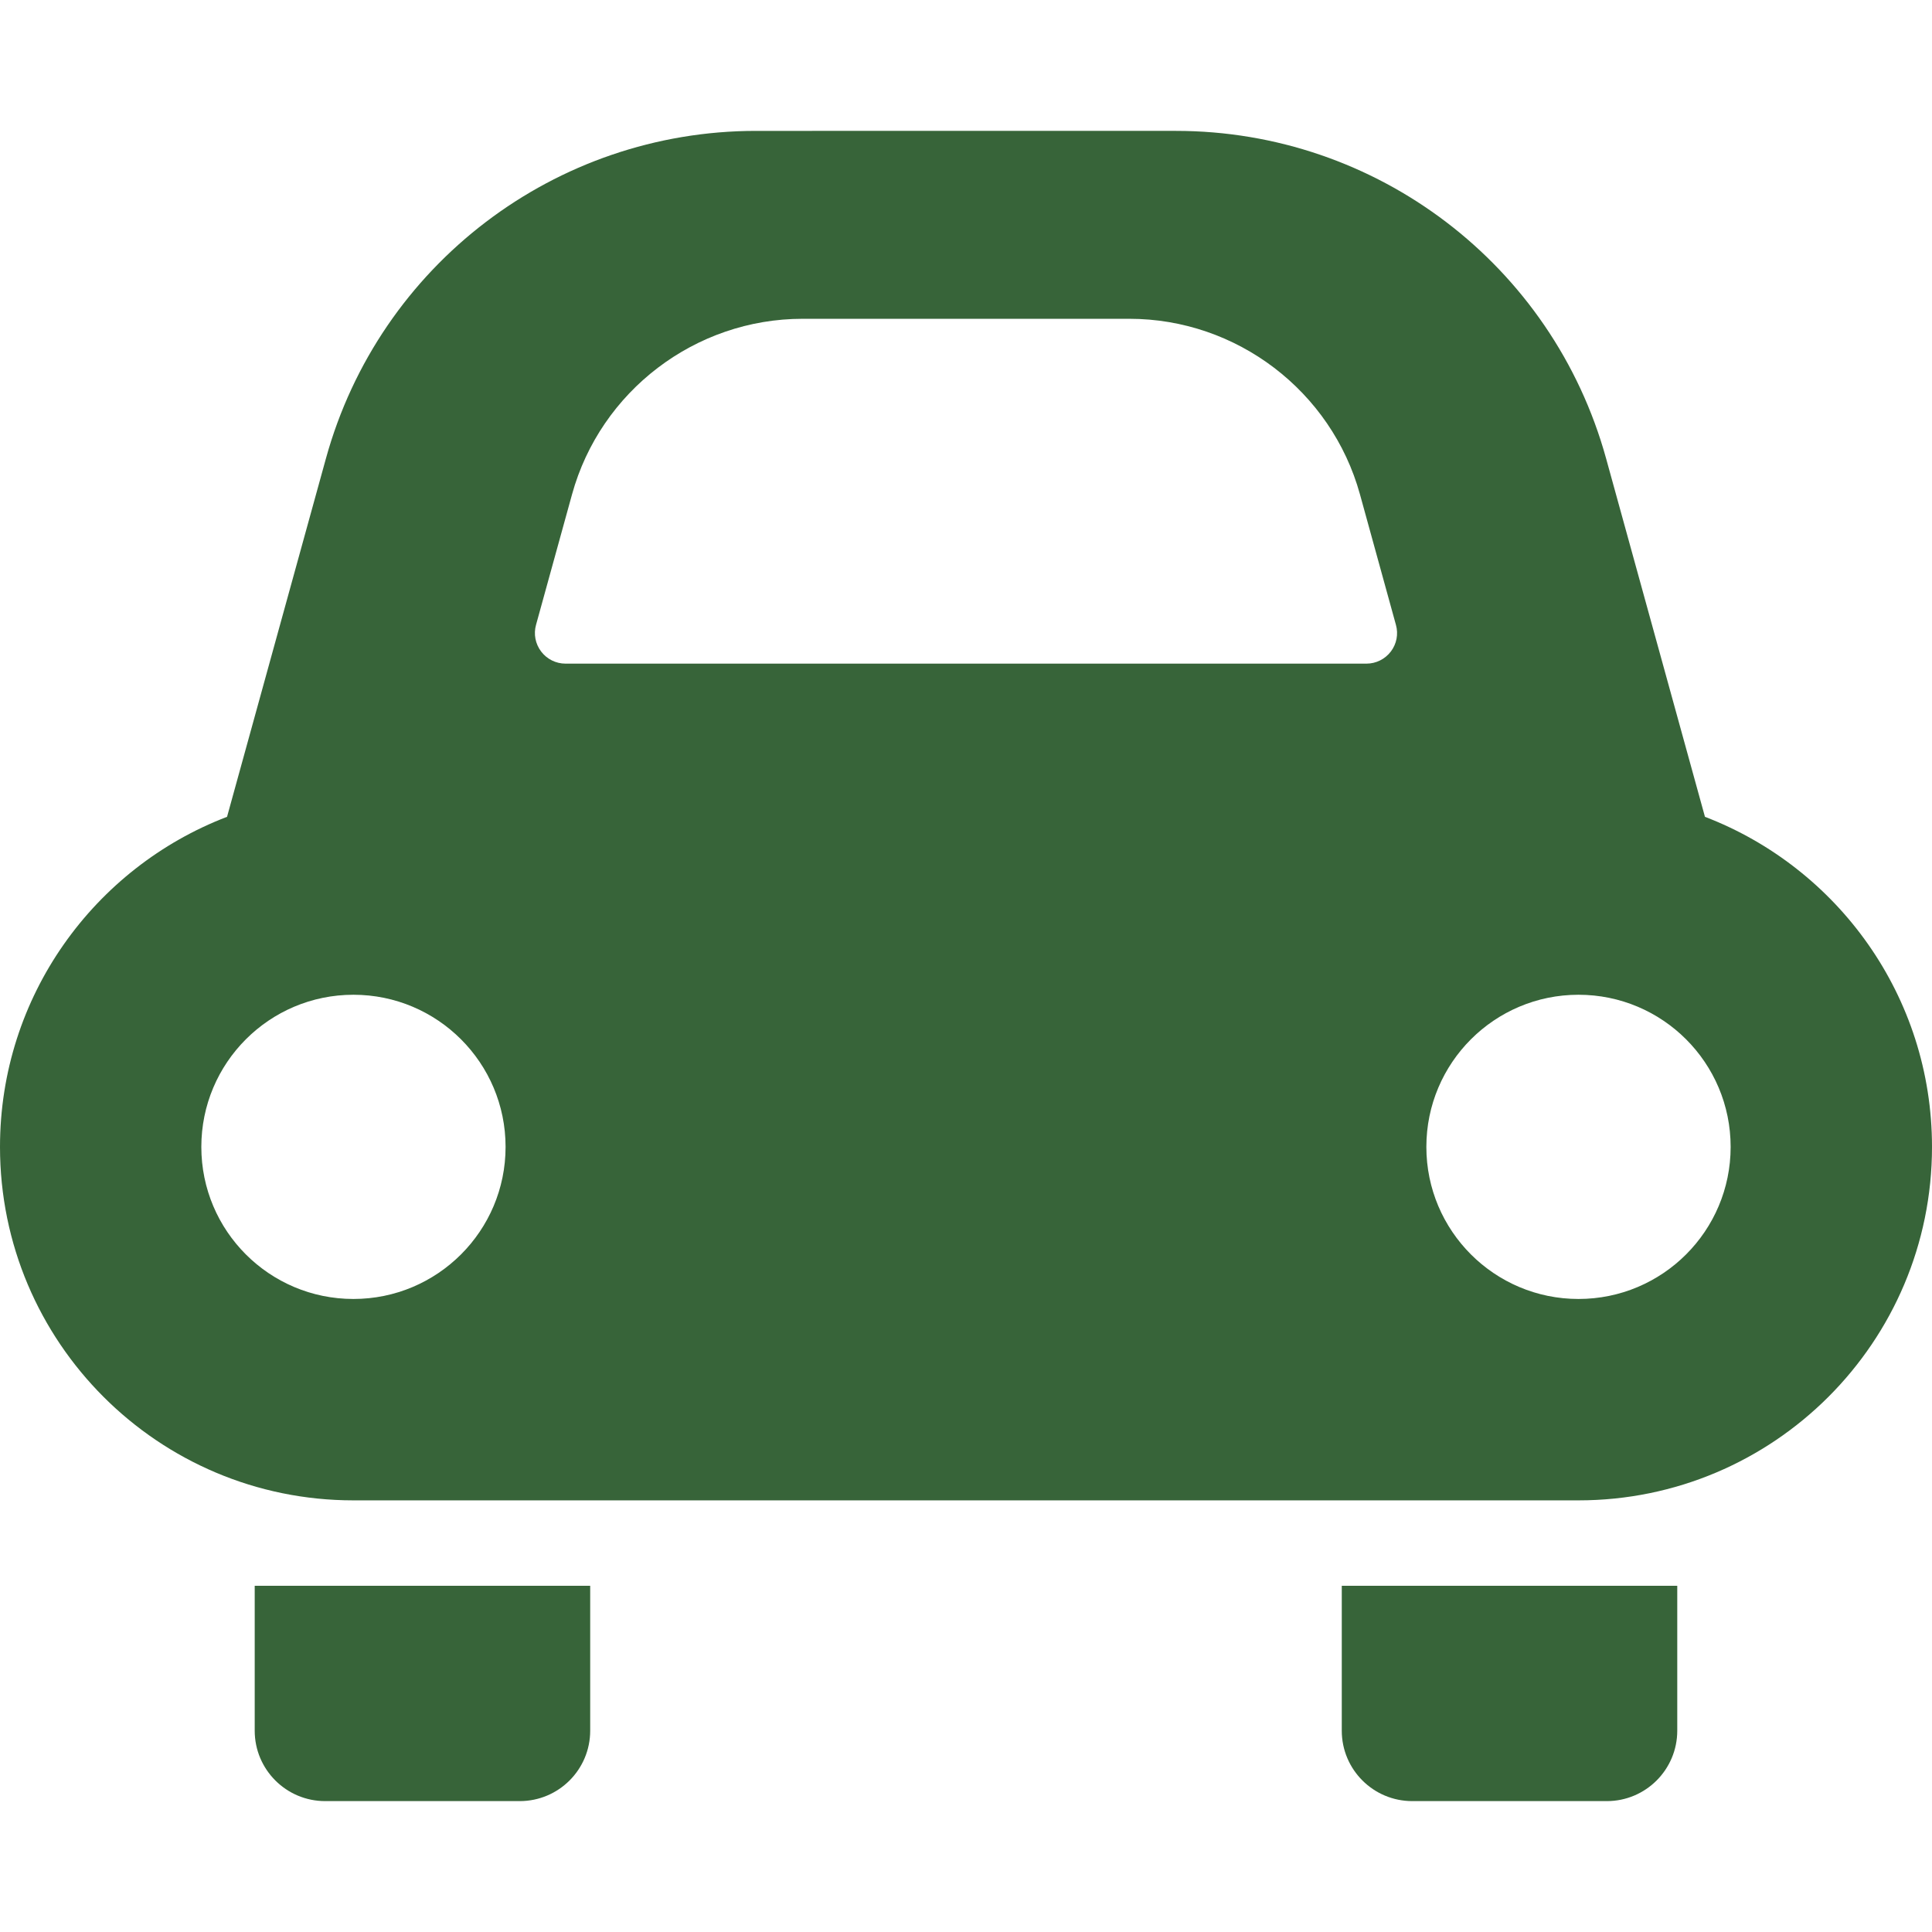 <!--?xml version="1.0" encoding="utf-8"?-->
<!-- Generator: Adobe Illustrator 18.1.1, SVG Export Plug-In . SVG Version: 6.00 Build 0)  -->

<svg version="1.1" id="_x32_" xmlns="http://www.w3.org/2000/svg" xmlns:xlink="http://www.w3.org/1999/xlink" x="0px" y="0px" viewBox="0 0 512 512" style="width: 128px; height: 128px; opacity: 1;" xml:space="preserve">
<style type="text/css">
	.st0{fill:#4B4B4B;}
</style>
<g>
	<path class="st0" d="M67.501,458.65c0,10.304,8.358,18.663,18.671,18.663h51.555c10.322,0,18.68-8.359,18.68-18.663v-38.402H67.501
		V458.65z" style="fill: rgb(55, 100, 57);"></path>
	<path class="st0" d="M355.584,458.65c0,10.304,8.359,18.663,18.688,18.663h51.555c10.305,0,18.664-8.359,18.664-18.663v-38.402
		h-88.907V458.65z" style="fill: rgb(55, 100, 57);"></path>
	<path class="st0" d="M451.831,216.465l-26.209-95c-14.171-51.268-60.809-86.779-113.982-86.779H200.352
		c-53.182,0-99.81,35.512-113.966,86.779l-26.217,95C24.985,229.939,0,264.022,0,303.943c0,51.728,41.932,93.668,93.66,93.668
		h324.655c51.728,0,93.685-41.941,93.685-93.668C512,264.022,487.006,229.956,451.831,216.465z M93.66,344.241
		c-22.267,0-40.306-18.047-40.306-40.298c0-22.276,18.039-40.323,40.306-40.323c22.268,0,40.323,18.048,40.323,40.323
		C133.983,326.194,115.928,344.241,93.66,344.241z M368.582,172.668c-1.535,2.011-3.916,3.202-6.446,3.202H149.863
		c-2.538,0-4.919-1.191-6.446-3.202c-1.535-2.02-2.053-4.631-1.363-7.078l9.54-34.567c7.554-27.4,32.679-46.539,61.096-46.539
		h86.616c28.409,0,53.534,19.14,61.096,46.522l9.533,34.584C370.626,168.038,370.125,170.649,368.582,172.668z M418.315,344.241
		c-22.251,0-40.315-18.047-40.315-40.298c0-22.276,18.064-40.323,40.315-40.323c22.276,0,40.323,18.048,40.323,40.323
		C458.638,326.194,440.59,344.241,418.315,344.241z" style="fill: rgb(55, 100, 57);"></path>
</g>
</svg>
